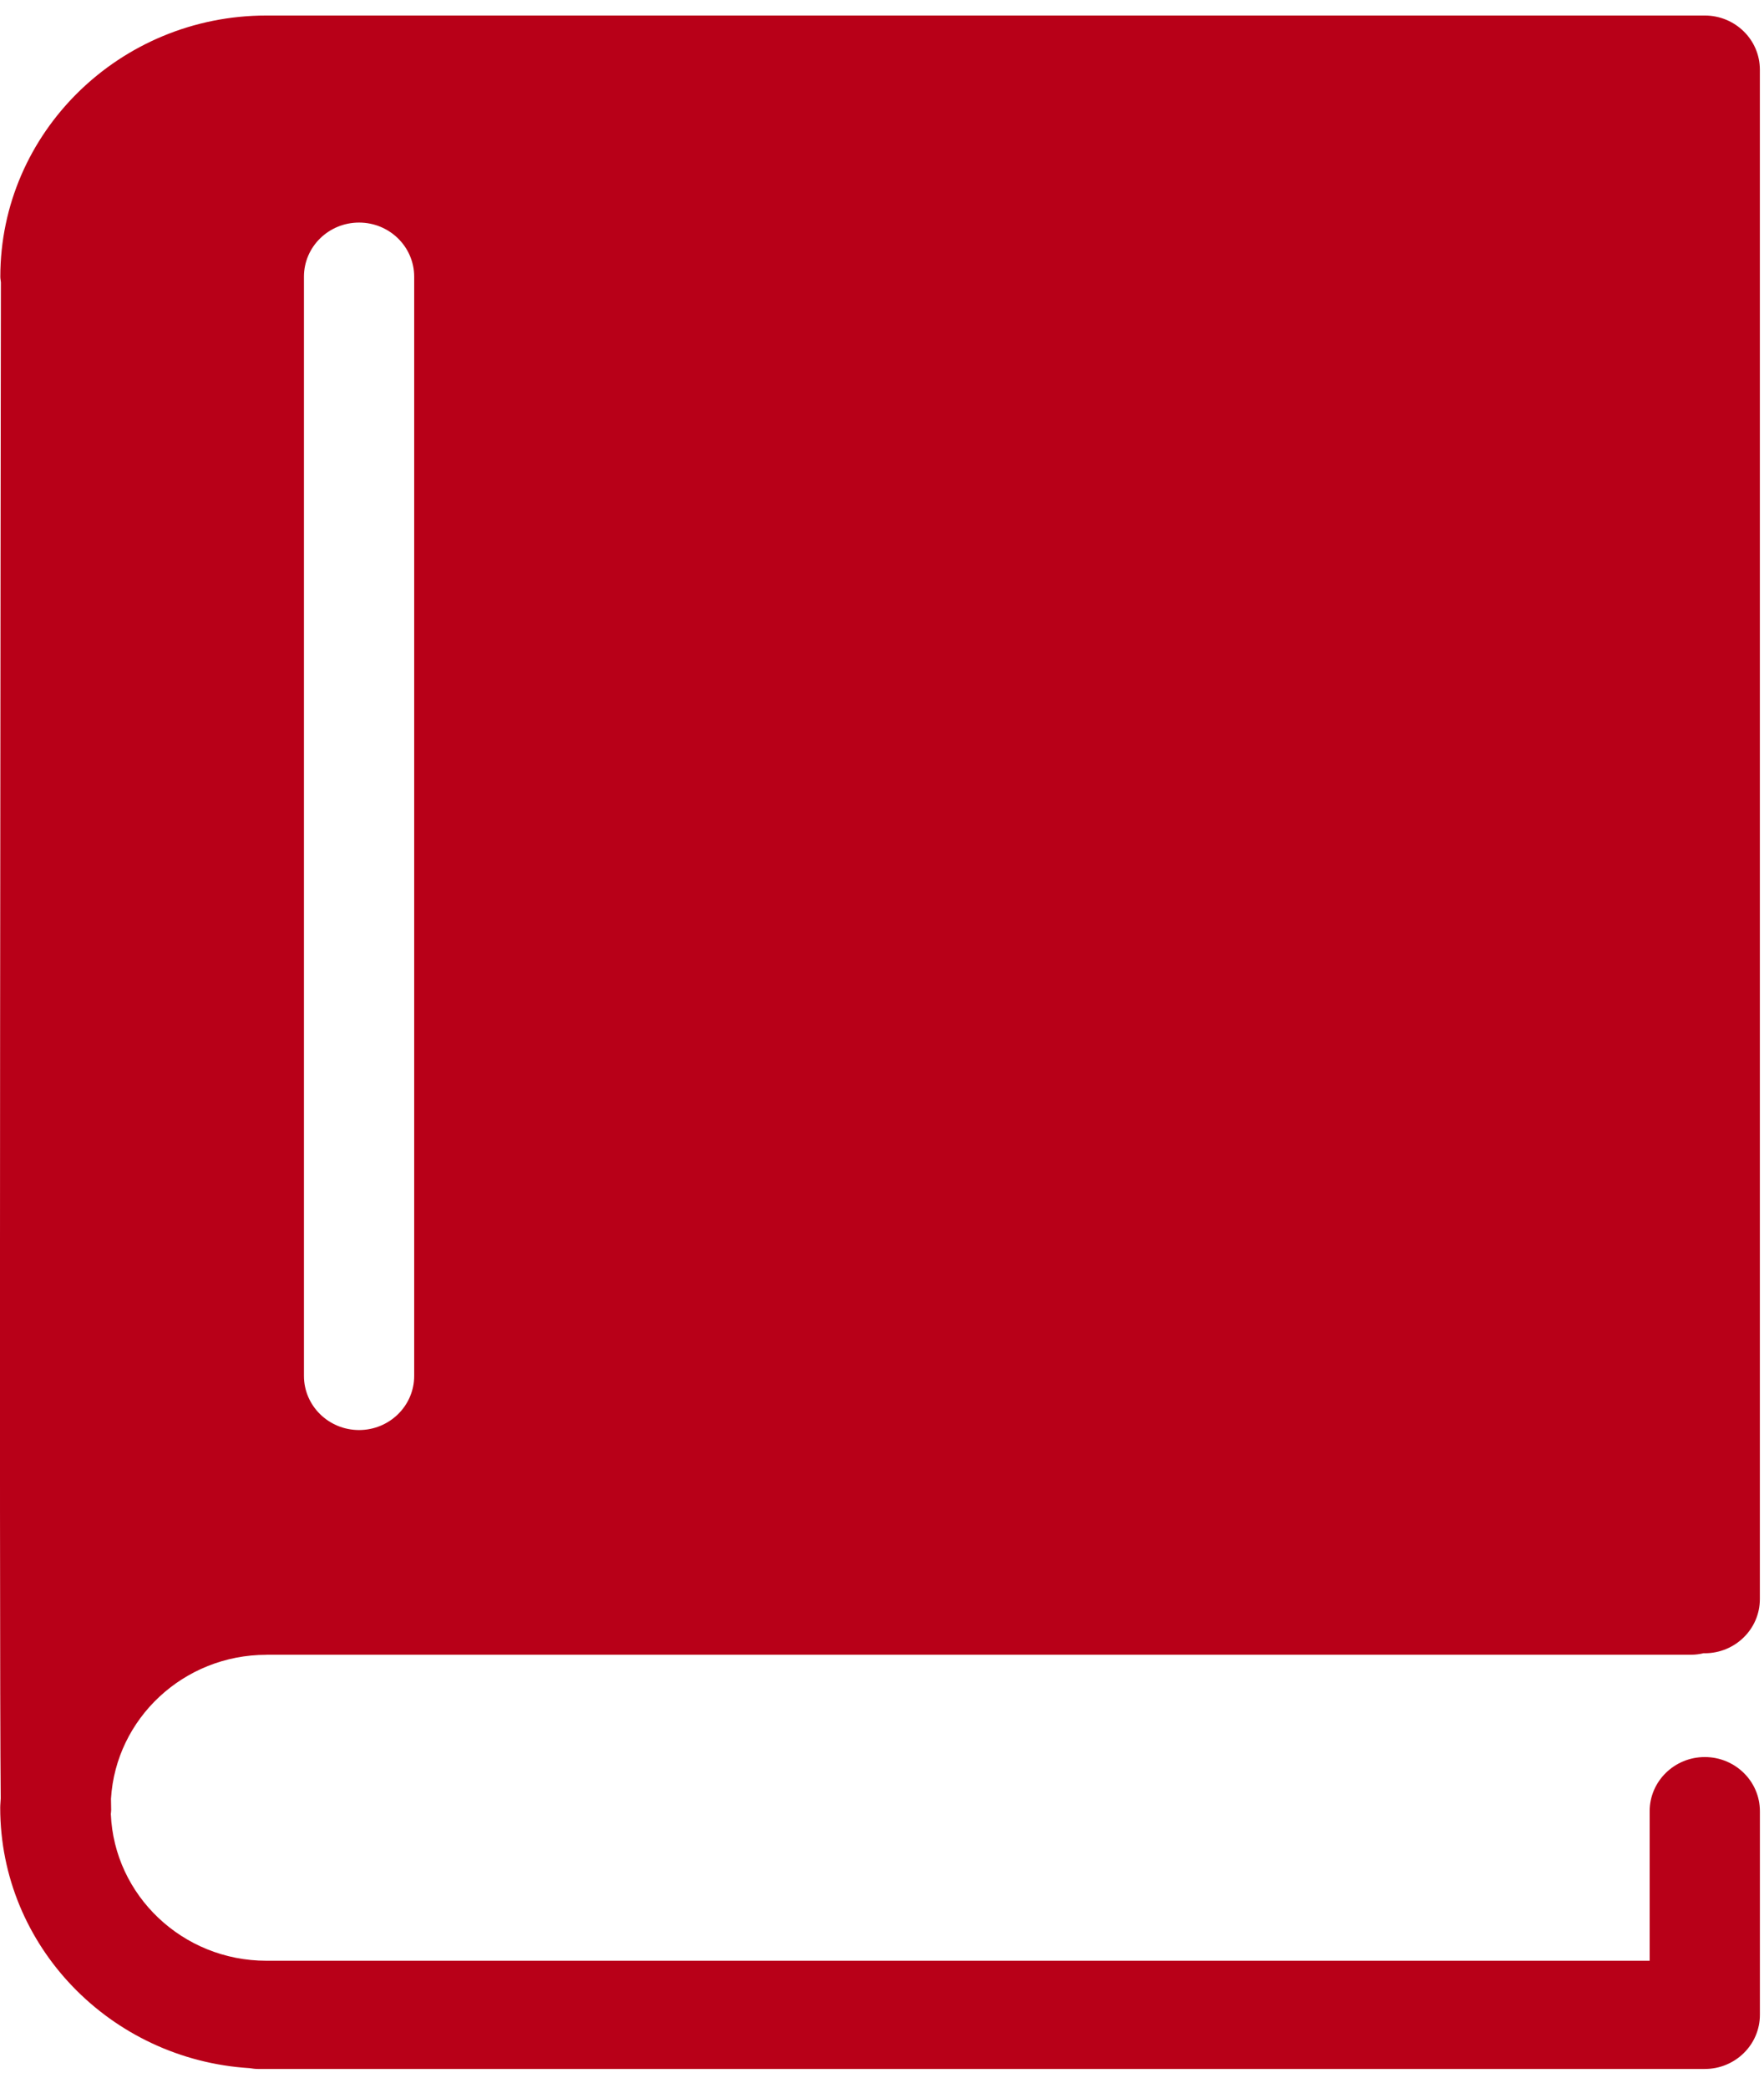 <svg fill="none" height="58" viewBox="0 0 49 58" width="49" xmlns="http://www.w3.org/2000/svg"><path d="m7.399 45.962h39.579c.121 0 .239-.017.351-.043.009 0 .016.002.025.002.845 0 1.531-.673 1.531-1.503v-42.484c0-.83-.686-1.503-1.531-1.503h-.374-37.133-2.447c-4.076 0-7.391 3.255-7.391 7.255 0 .054.011.105.016.156-.005 3.695-.052 37.646-.005 42.109-.003.087-.014.172-.014.261 0 3.846 3.068 6.995 6.927 7.233.077.012.153.023.234.023h40.188c.845 0 1.531-.673 1.531-1.503v-5.658c0-.83-.686-1.503-1.531-1.503s-1.531.674-1.531 1.503v4.155h-38.425c-2.327 0-4.227-1.814-4.32-4.075.002-.04.01-.079.009-.12-.002-.066-.004-.169-.005-.305.134-2.226 2.016-3.998 4.316-3.998zm1.044-38.277c0-.83.686-1.503 1.531-1.503.845 0 1.531.673 1.531 1.503v30.533c0 .829-.686 1.503-1.531 1.503-.845 0-1.531-.674-1.531-1.503z" fill="#b80018"/></svg>